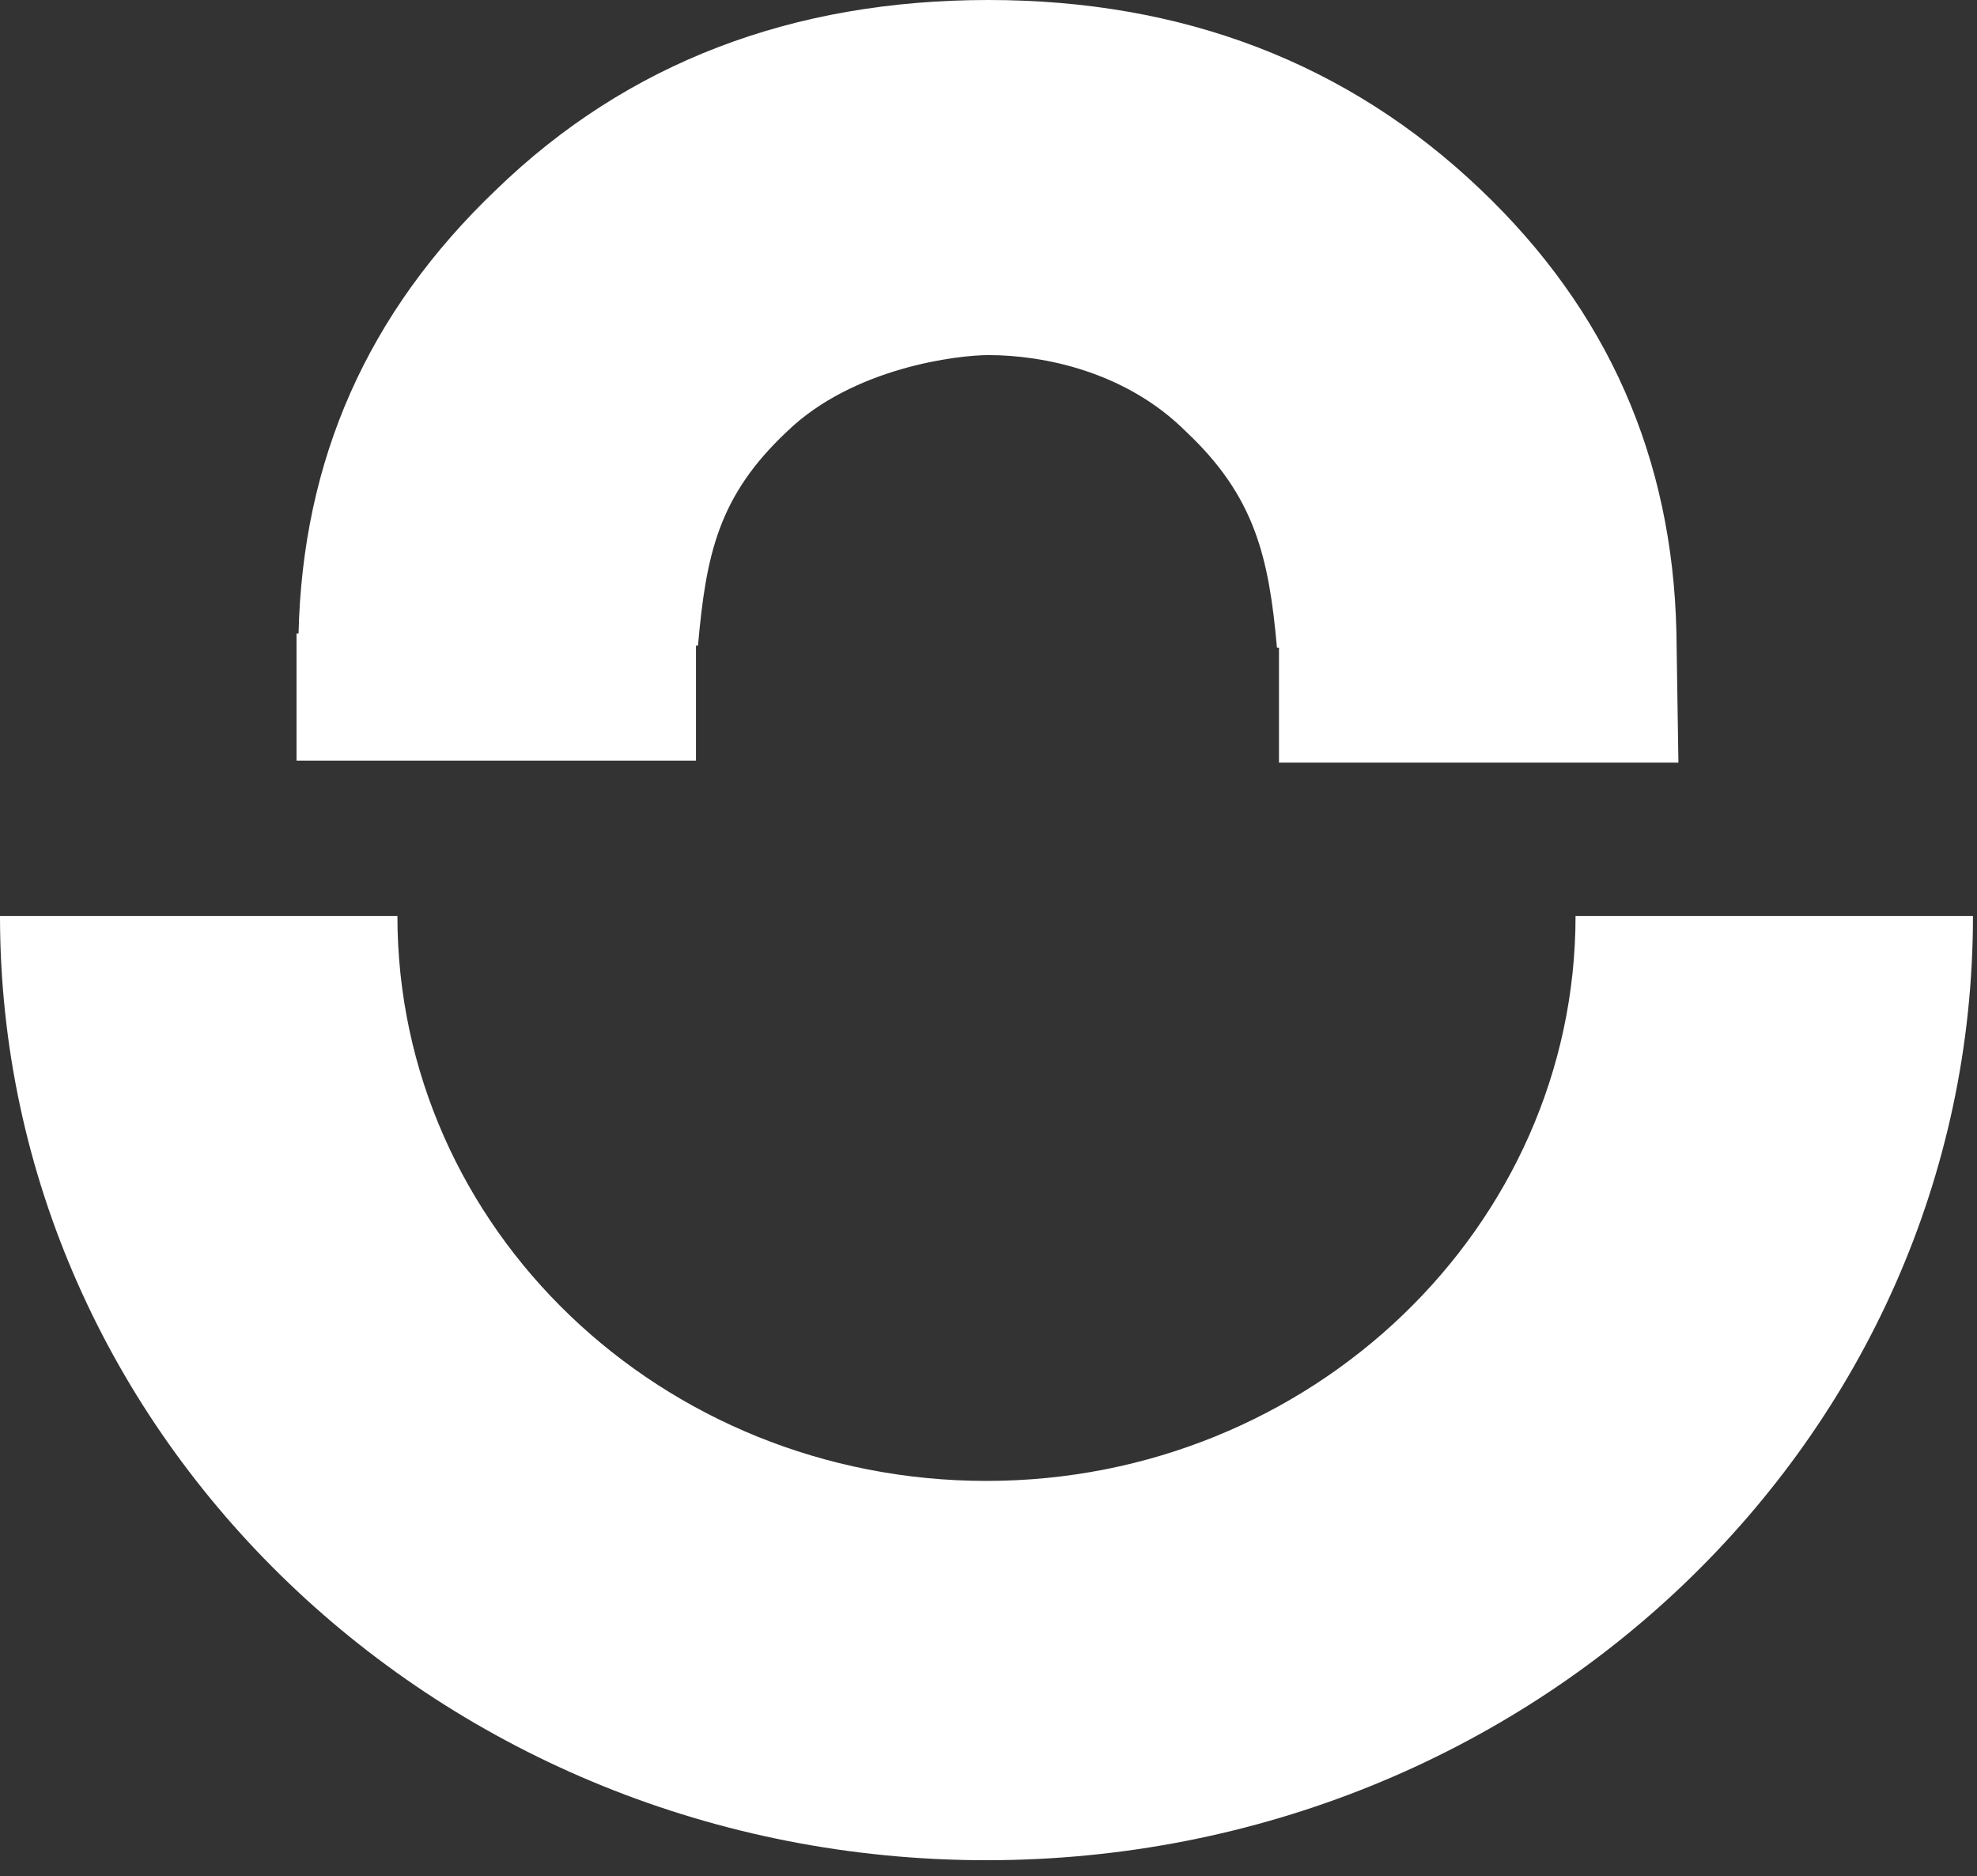 <?xml version="1.0" encoding="UTF-8"?> <svg xmlns="http://www.w3.org/2000/svg" width="98" height="93" viewBox="0 0 98 93" fill="none"><rect x="0" y="0" width="98" height="93" fill="#333333" stroke="none"/> <path d="M78.1 45.4C78.1 60.8 65 73.4 48.9 73.4C32.8 73.4 19.7 60.9 19.7 45.4H0C0 71.2 21.9 92.2 48.9 92.2C75.9 92.2 97.8 71.3 97.8 45.4H78.1Z" fill="white"></path> <path d="M83.099 31.3C82.899 22.7 79.699 15.4 73.399 9.4C66.799 3.1 58.599 0 48.999 0C39.299 0 31.099 3.1 24.599 9.4C18.199 15.5 14.999 22.8 14.799 31.4H14.699V37.7H34.499V32H34.599C34.999 27.5 35.599 24.6 38.999 21.4C42.299 18.2 47.499 17.6 48.999 17.6C51.699 17.6 55.799 18.4 58.799 21.4C62.199 24.6 62.899 27.6 63.299 32.1H63.399V37.8H83.199L83.099 31.3Z" fill="white"></path> </svg> 